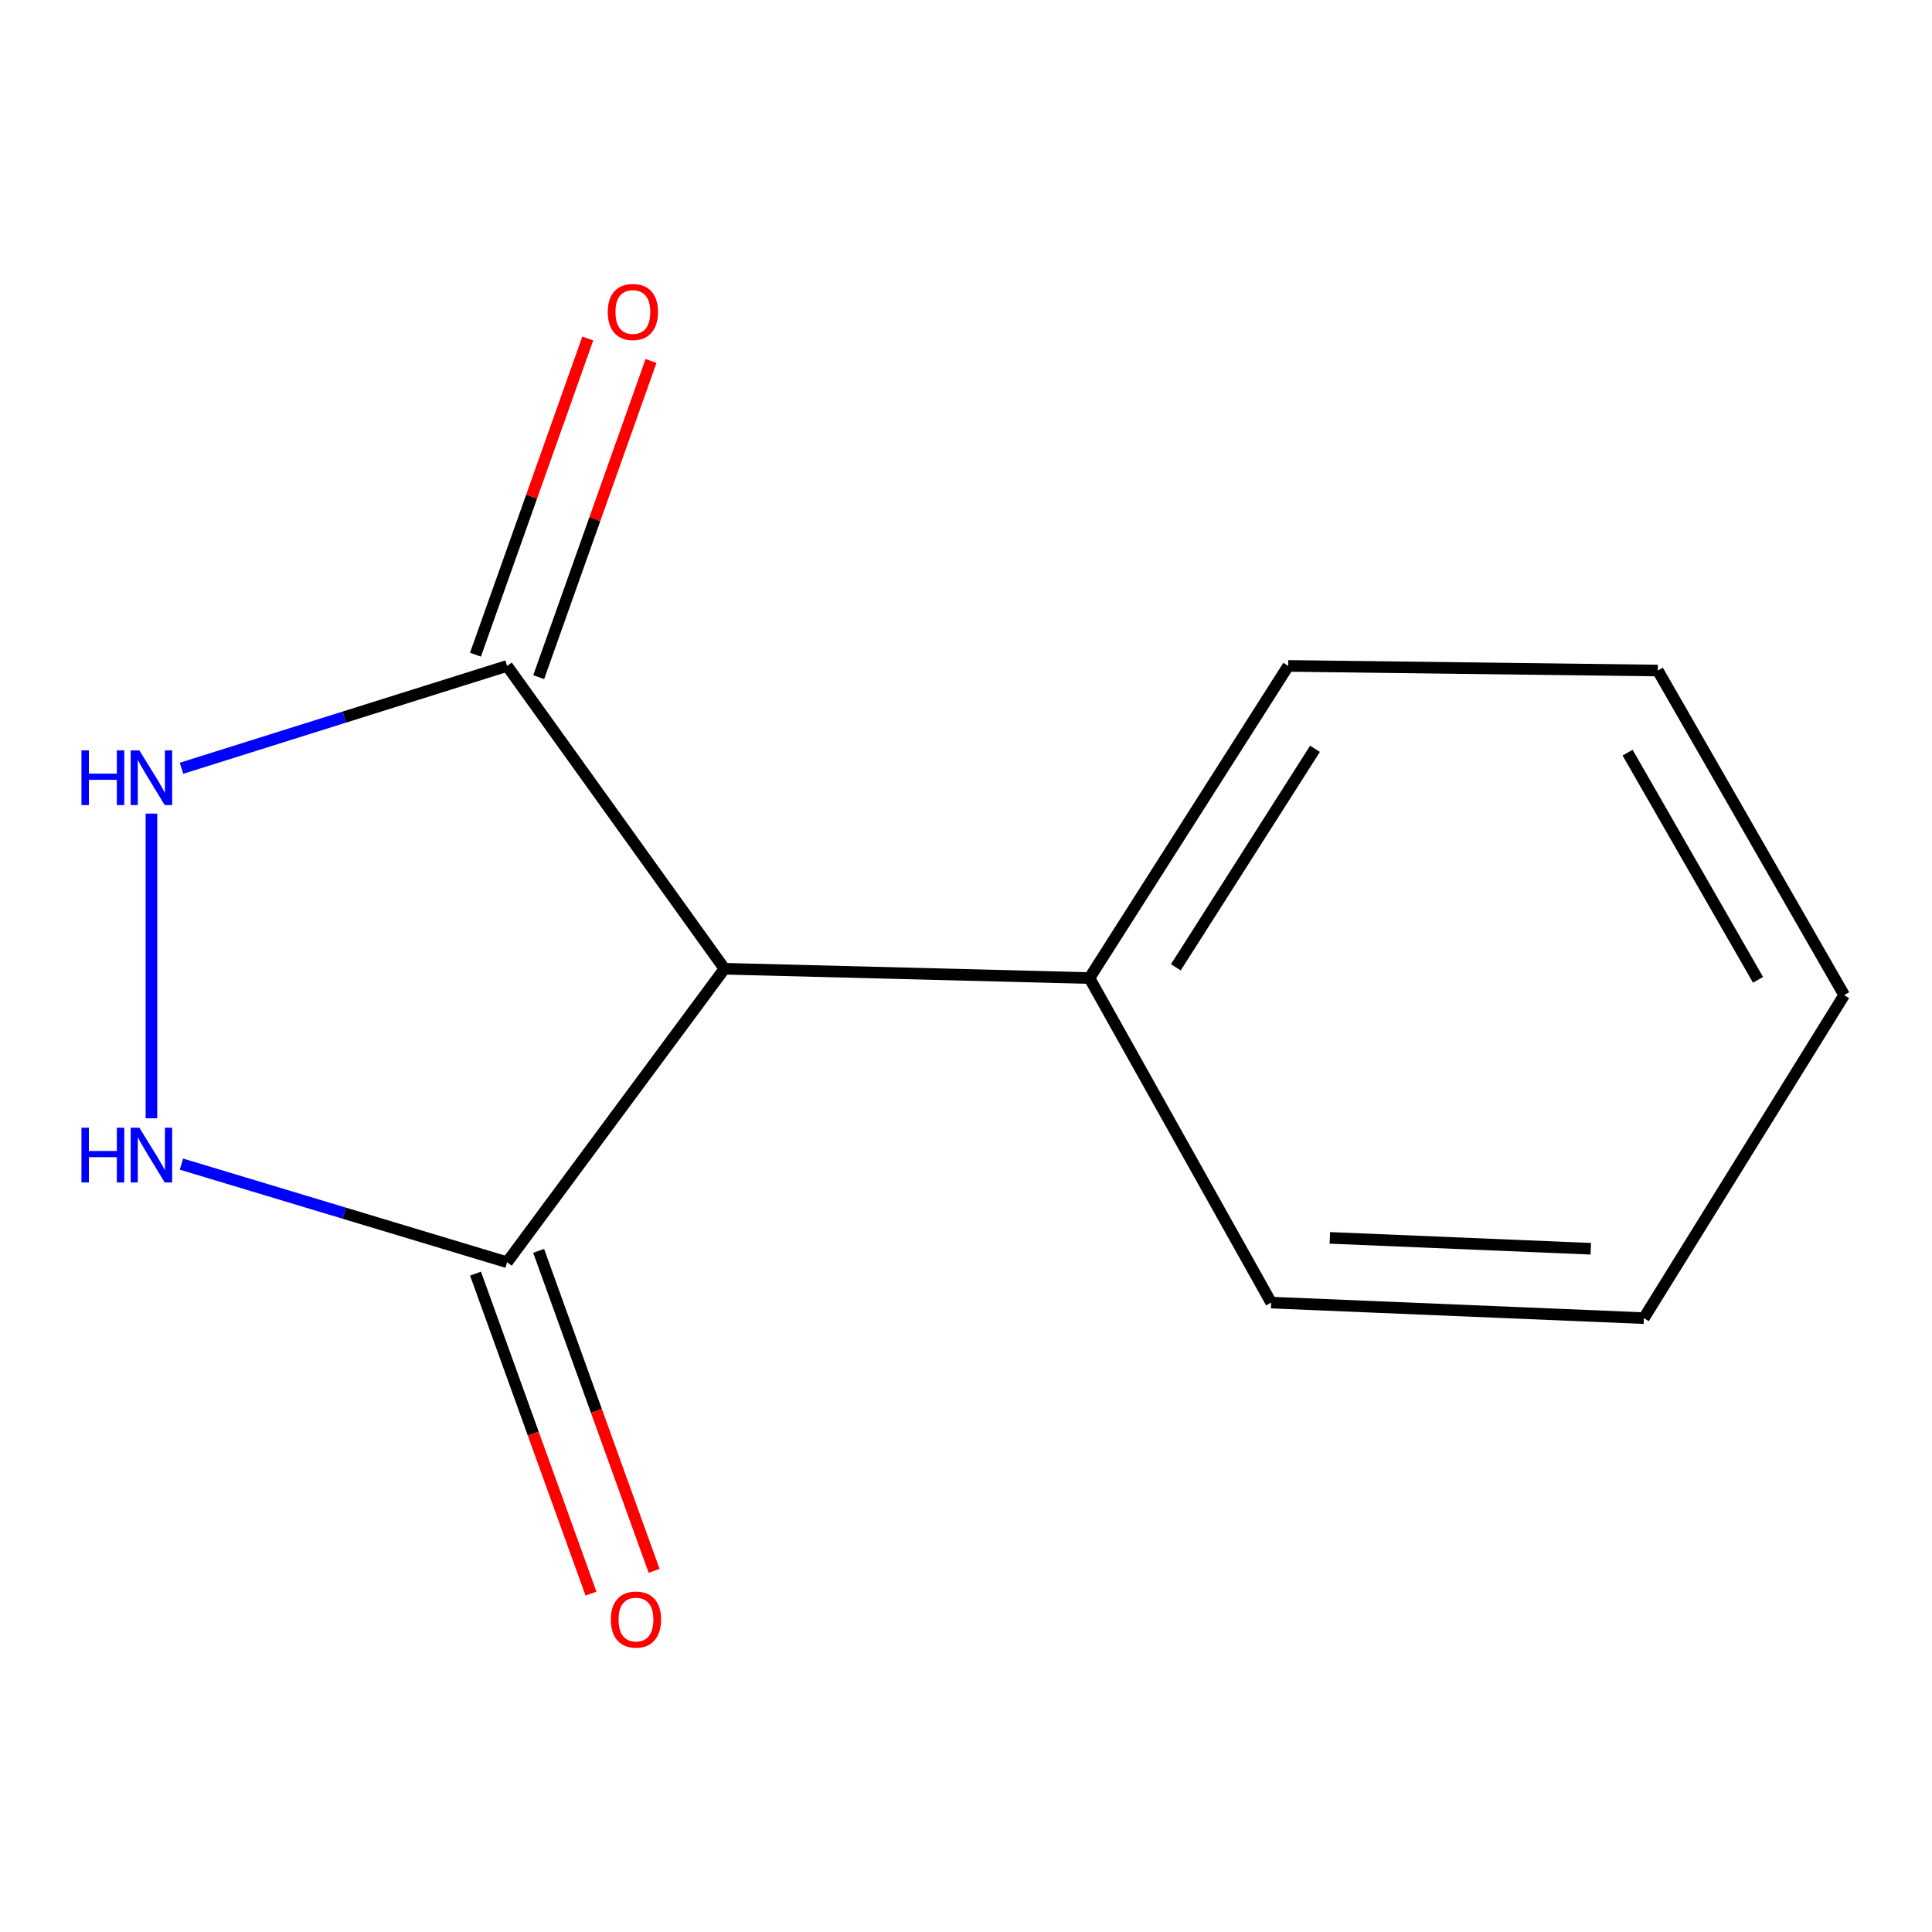 <?xml version='1.0' encoding='iso-8859-1'?>
<svg version='1.1' baseProfile='full'
              xmlns='http://www.w3.org/2000/svg'
                      xmlns:rdkit='http://www.rdkit.org/xml'
                      xmlns:xlink='http://www.w3.org/1999/xlink'
                  xml:space='preserve'
width='1000px' height='1000px' viewBox='0 0 1000 1000'>
<!-- END OF HEADER -->
<rect style='opacity:1.0;fill:#FFFFFF;stroke:none' width='1000' height='1000' x='0' y='0'> </rect>
<path class='bond-2' d='M 374.983,501.421 L 262.466,344.678' style='fill:none;fill-rule:evenodd;stroke:#000000;stroke-width:6px;stroke-linecap:butt;stroke-linejoin:miter;stroke-opacity:1' />
<path class='bond-3' d='M 374.983,501.421 L 262.466,653.34' style='fill:none;fill-rule:evenodd;stroke:#000000;stroke-width:6px;stroke-linecap:butt;stroke-linejoin:miter;stroke-opacity:1' />
<path class='bond-4' d='M 374.983,501.421 L 563.893,506.245' style='fill:none;fill-rule:evenodd;stroke:#000000;stroke-width:6px;stroke-linecap:butt;stroke-linejoin:miter;stroke-opacity:1' />
<path class='bond-0' d='M 93.927,602.549 L 178.197,627.944' style='fill:none;fill-rule:evenodd;stroke:#0000FF;stroke-width:6px;stroke-linecap:butt;stroke-linejoin:miter;stroke-opacity:1' />
<path class='bond-0' d='M 178.197,627.944 L 262.466,653.34' style='fill:none;fill-rule:evenodd;stroke:#000000;stroke-width:6px;stroke-linecap:butt;stroke-linejoin:miter;stroke-opacity:1' />
<path class='bond-12' d='M 78.38,578.821 L 78.38,421.114' style='fill:none;fill-rule:evenodd;stroke:#0000FF;stroke-width:6px;stroke-linecap:butt;stroke-linejoin:miter;stroke-opacity:1' />
<path class='bond-1' d='M 93.945,397.654 L 178.205,371.166' style='fill:none;fill-rule:evenodd;stroke:#0000FF;stroke-width:6px;stroke-linecap:butt;stroke-linejoin:miter;stroke-opacity:1' />
<path class='bond-1' d='M 178.205,371.166 L 262.466,344.678' style='fill:none;fill-rule:evenodd;stroke:#000000;stroke-width:6px;stroke-linecap:butt;stroke-linejoin:miter;stroke-opacity:1' />
<path class='bond-5' d='M 278.831,350.491 L 307.899,268.664' style='fill:none;fill-rule:evenodd;stroke:#000000;stroke-width:6px;stroke-linecap:butt;stroke-linejoin:miter;stroke-opacity:1' />
<path class='bond-5' d='M 307.899,268.664 L 336.966,186.838' style='fill:none;fill-rule:evenodd;stroke:#FF0000;stroke-width:6px;stroke-linecap:butt;stroke-linejoin:miter;stroke-opacity:1' />
<path class='bond-5' d='M 246.102,338.864 L 275.169,257.038' style='fill:none;fill-rule:evenodd;stroke:#000000;stroke-width:6px;stroke-linecap:butt;stroke-linejoin:miter;stroke-opacity:1' />
<path class='bond-5' d='M 275.169,257.038 L 304.237,175.211' style='fill:none;fill-rule:evenodd;stroke:#FF0000;stroke-width:6px;stroke-linecap:butt;stroke-linejoin:miter;stroke-opacity:1' />
<path class='bond-6' d='M 246.131,659.235 L 276.014,742.047' style='fill:none;fill-rule:evenodd;stroke:#000000;stroke-width:6px;stroke-linecap:butt;stroke-linejoin:miter;stroke-opacity:1' />
<path class='bond-6' d='M 276.014,742.047 L 305.898,824.86' style='fill:none;fill-rule:evenodd;stroke:#FF0000;stroke-width:6px;stroke-linecap:butt;stroke-linejoin:miter;stroke-opacity:1' />
<path class='bond-6' d='M 278.802,647.445 L 308.685,730.258' style='fill:none;fill-rule:evenodd;stroke:#000000;stroke-width:6px;stroke-linecap:butt;stroke-linejoin:miter;stroke-opacity:1' />
<path class='bond-6' d='M 308.685,730.258 L 338.569,813.07' style='fill:none;fill-rule:evenodd;stroke:#FF0000;stroke-width:6px;stroke-linecap:butt;stroke-linejoin:miter;stroke-opacity:1' />
<path class='bond-7' d='M 563.893,506.245 L 666.781,344.678' style='fill:none;fill-rule:evenodd;stroke:#000000;stroke-width:6px;stroke-linecap:butt;stroke-linejoin:miter;stroke-opacity:1' />
<path class='bond-7' d='M 608.623,500.667 L 680.645,387.569' style='fill:none;fill-rule:evenodd;stroke:#000000;stroke-width:6px;stroke-linecap:butt;stroke-linejoin:miter;stroke-opacity:1' />
<path class='bond-8' d='M 563.893,506.245 L 657.943,674.219' style='fill:none;fill-rule:evenodd;stroke:#000000;stroke-width:6px;stroke-linecap:butt;stroke-linejoin:miter;stroke-opacity:1' />
<path class='bond-10' d='M 666.781,344.678 L 858.084,347.07' style='fill:none;fill-rule:evenodd;stroke:#000000;stroke-width:6px;stroke-linecap:butt;stroke-linejoin:miter;stroke-opacity:1' />
<path class='bond-9' d='M 657.943,674.219 L 850.867,682.265' style='fill:none;fill-rule:evenodd;stroke:#000000;stroke-width:6px;stroke-linecap:butt;stroke-linejoin:miter;stroke-opacity:1' />
<path class='bond-9' d='M 688.329,640.723 L 823.376,646.355' style='fill:none;fill-rule:evenodd;stroke:#000000;stroke-width:6px;stroke-linecap:butt;stroke-linejoin:miter;stroke-opacity:1' />
<path class='bond-11' d='M 850.867,682.265 L 954.545,515.063' style='fill:none;fill-rule:evenodd;stroke:#000000;stroke-width:6px;stroke-linecap:butt;stroke-linejoin:miter;stroke-opacity:1' />
<path class='bond-13' d='M 858.084,347.07 L 954.545,515.063' style='fill:none;fill-rule:evenodd;stroke:#000000;stroke-width:6px;stroke-linecap:butt;stroke-linejoin:miter;stroke-opacity:1' />
<path class='bond-13' d='M 842.432,389.565 L 909.955,507.16' style='fill:none;fill-rule:evenodd;stroke:#000000;stroke-width:6px;stroke-linecap:butt;stroke-linejoin:miter;stroke-opacity:1' />
<path  class='atom-1' d='M 42.16 583.704
L 46 583.704
L 46 595.744
L 60.48 595.744
L 60.48 583.704
L 64.32 583.704
L 64.32 612.024
L 60.48 612.024
L 60.48 598.944
L 46 598.944
L 46 612.024
L 42.16 612.024
L 42.16 583.704
' fill='#0000FF'/>
<path  class='atom-1' d='M 72.12 583.704
L 81.4 598.704
Q 82.32 600.184, 83.8 602.864
Q 85.28 605.544, 85.36 605.704
L 85.36 583.704
L 89.12 583.704
L 89.12 612.024
L 85.24 612.024
L 75.28 595.624
Q 74.12 593.704, 72.88 591.504
Q 71.68 589.304, 71.32 588.624
L 71.32 612.024
L 67.64 612.024
L 67.64 583.704
L 72.12 583.704
' fill='#0000FF'/>
<path  class='atom-2' d='M 42.16 388.387
L 46 388.387
L 46 400.427
L 60.48 400.427
L 60.48 388.387
L 64.32 388.387
L 64.32 416.707
L 60.48 416.707
L 60.48 403.627
L 46 403.627
L 46 416.707
L 42.16 416.707
L 42.16 388.387
' fill='#0000FF'/>
<path  class='atom-2' d='M 72.12 388.387
L 81.4 403.387
Q 82.32 404.867, 83.8 407.547
Q 85.28 410.227, 85.36 410.387
L 85.36 388.387
L 89.12 388.387
L 89.12 416.707
L 85.24 416.707
L 75.28 400.307
Q 74.12 398.387, 72.88 396.187
Q 71.68 393.987, 71.32 393.307
L 71.32 416.707
L 67.64 416.707
L 67.64 388.387
L 72.12 388.387
' fill='#0000FF'/>
<path  class='atom-6' d='M 314.572 161.482
Q 314.572 154.682, 317.932 150.882
Q 321.292 147.082, 327.572 147.082
Q 333.852 147.082, 337.212 150.882
Q 340.572 154.682, 340.572 161.482
Q 340.572 168.362, 337.172 172.282
Q 333.772 176.162, 327.572 176.162
Q 321.332 176.162, 317.932 172.282
Q 314.572 168.402, 314.572 161.482
M 327.572 172.962
Q 331.892 172.962, 334.212 170.082
Q 336.572 167.162, 336.572 161.482
Q 336.572 155.922, 334.212 153.122
Q 331.892 150.282, 327.572 150.282
Q 323.252 150.282, 320.892 153.082
Q 318.572 155.882, 318.572 161.482
Q 318.572 167.202, 320.892 170.082
Q 323.252 172.962, 327.572 172.962
' fill='#FF0000'/>
<path  class='atom-7' d='M 316.174 838.278
Q 316.174 831.478, 319.534 827.678
Q 322.894 823.878, 329.174 823.878
Q 335.454 823.878, 338.814 827.678
Q 342.174 831.478, 342.174 838.278
Q 342.174 845.158, 338.774 849.078
Q 335.374 852.958, 329.174 852.958
Q 322.934 852.958, 319.534 849.078
Q 316.174 845.198, 316.174 838.278
M 329.174 849.758
Q 333.494 849.758, 335.814 846.878
Q 338.174 843.958, 338.174 838.278
Q 338.174 832.718, 335.814 829.918
Q 333.494 827.078, 329.174 827.078
Q 324.854 827.078, 322.494 829.878
Q 320.174 832.678, 320.174 838.278
Q 320.174 843.998, 322.494 846.878
Q 324.854 849.758, 329.174 849.758
' fill='#FF0000'/>
</svg>
